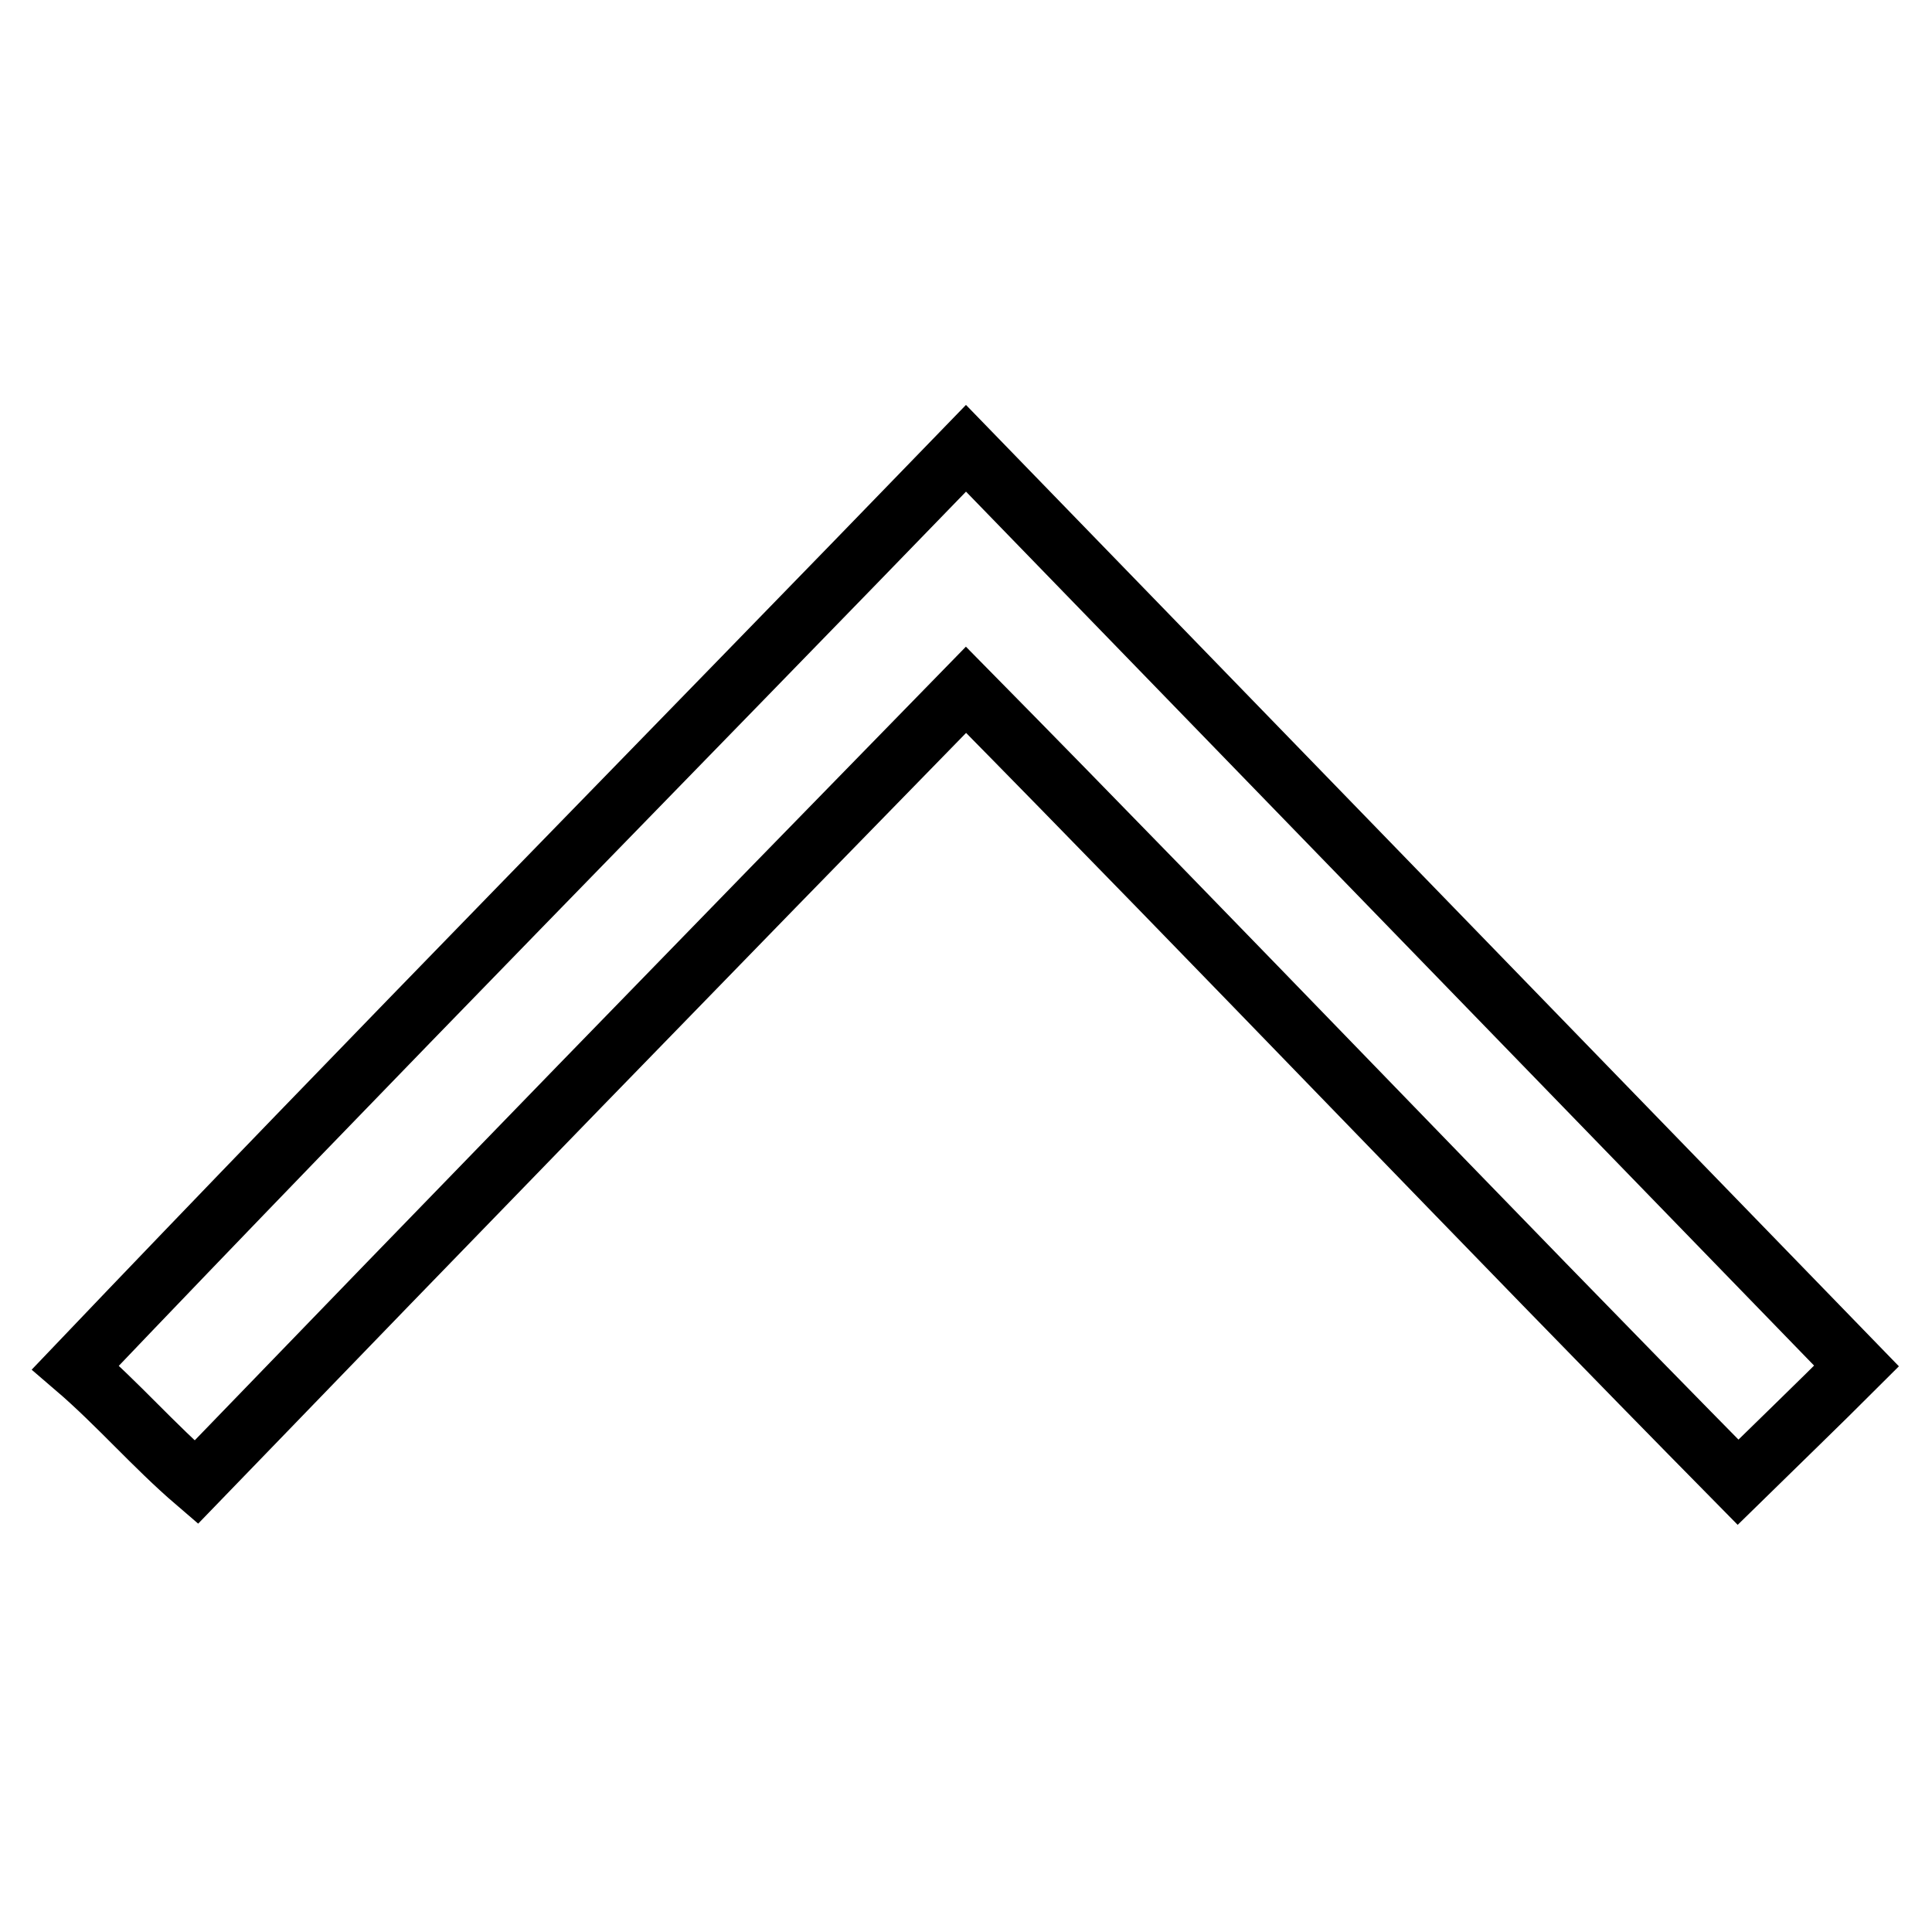 <?xml version="1.0" encoding="utf-8"?>
<!-- Svg Vector Icons : http://www.onlinewebfonts.com/icon -->
<!DOCTYPE svg PUBLIC "-//W3C//DTD SVG 1.1//EN" "http://www.w3.org/Graphics/SVG/1.1/DTD/svg11.dtd">
<svg version="1.1" xmlns="http://www.w3.org/2000/svg" xmlns:xlink="http://www.w3.org/1999/xlink" x="0px" y="0px" viewBox="0 0 256 256" enable-background="new 0 0 256 256" xml:space="preserve">
<g> <path stroke-width="8" fill-opacity="0" stroke="#000000"  d="M246,181c-5.2,5.2-10.5,10.3-15.7,15.4c-34.3-34.8-68-70.2-102.3-105c-34.1,34.9-68.1,69.9-102,105 c-5.6-4.8-10.4-10.4-16-15.2c39-40.9,78.7-81.2,118-121.8C167.4,100,206.7,140.5,246,181z"/></g>
</svg>